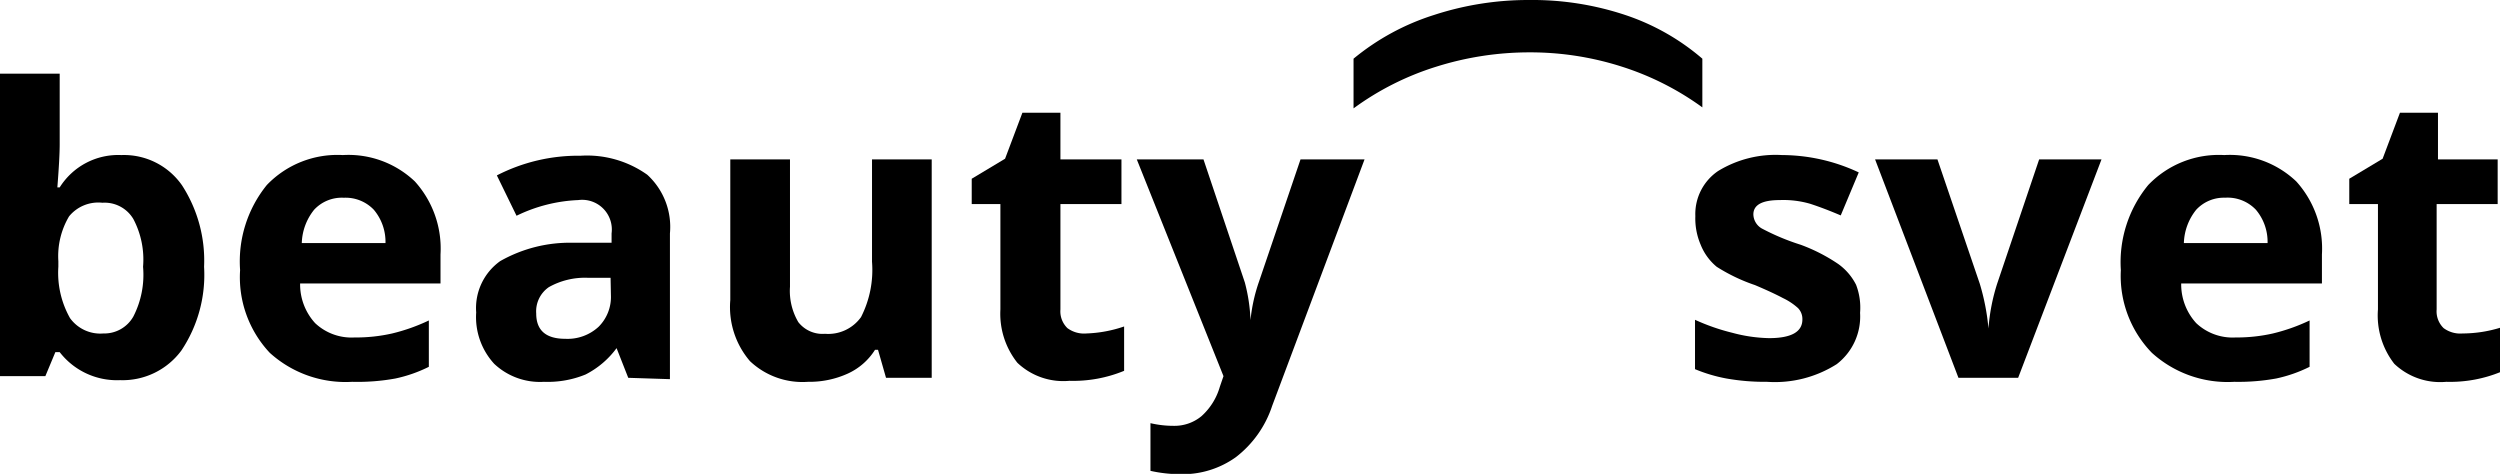 <?xml version="1.0" encoding="UTF-8"?> <svg xmlns="http://www.w3.org/2000/svg" id="Слой_1" data-name="Слой 1" viewBox="0 0 74.97 14.21"> <title> bs_logo_black</title> <path d="M3.64,4.65a2.12,2.12,0,0,1,1.82.91A4.15,4.15,0,0,1,6.12,8a4.08,4.08,0,0,1-.68,2.51,2.19,2.19,0,0,1-1.84.89,2.17,2.17,0,0,1-1.81-.84H1.66l-.3.72H0V2.21H1.79V4.33q0,.4-.07,1.29h.07A2.07,2.07,0,0,1,3.64,4.65ZM3.07,6.08a1.13,1.13,0,0,0-1,.41,2.34,2.34,0,0,0-.32,1.34V8A2.76,2.76,0,0,0,2.1,9.54a1.12,1.12,0,0,0,1,.46A1,1,0,0,0,4,9.49,2.74,2.74,0,0,0,4.29,8,2.6,2.6,0,0,0,4,6.57,1,1,0,0,0,3.07,6.08Z"></path> <path d="M10.56,11.45a3.38,3.38,0,0,1-2.47-.87A3.31,3.31,0,0,1,7.2,8.1,3.64,3.64,0,0,1,8,5.55a2.93,2.93,0,0,1,2.28-.9,2.89,2.89,0,0,1,2.16.79,3,3,0,0,1,.77,2.19V8.5H9a1.72,1.72,0,0,0,.45,1.19,1.59,1.59,0,0,0,1.18.43A4.91,4.91,0,0,0,11.76,10a5.6,5.6,0,0,0,1.1-.39V11a4.2,4.2,0,0,1-1,.35A6.32,6.32,0,0,1,10.56,11.45Zm-.25-5.52a1.13,1.13,0,0,0-.89.36,1.67,1.67,0,0,0-.37,1h2.51a1.49,1.49,0,0,0-.35-1A1.17,1.17,0,0,0,10.31,5.93Z"></path> <path d="M18.84,11.33l-.35-.89h0a2.64,2.64,0,0,1-.93.79,3,3,0,0,1-1.25.22,2,2,0,0,1-1.49-.54,2.07,2.07,0,0,1-.54-1.54A1.73,1.73,0,0,1,15,7.83a4.23,4.23,0,0,1,2.2-.55l1.14,0V7a.89.89,0,0,0-1-1,4.65,4.65,0,0,0-1.85.47l-.59-1.21a5.33,5.33,0,0,1,2.51-.59,3.12,3.12,0,0,1,2,.57A2.12,2.12,0,0,1,20.09,7v4.37Zm-.53-3-.69,0a2.21,2.21,0,0,0-1.16.28.88.88,0,0,0-.38.79q0,.76.87.76a1.37,1.37,0,0,0,1-.36,1.26,1.26,0,0,0,.37-.95Z"></path> <path d="M26.57,11.33l-.24-.84h-.09a1.89,1.89,0,0,1-.81.71,2.78,2.78,0,0,1-1.2.25,2.29,2.29,0,0,1-1.74-.62A2.49,2.49,0,0,1,21.9,9V4.78h1.79V8.6a1.84,1.84,0,0,0,.25,1.06.92.92,0,0,0,.8.35,1.21,1.21,0,0,0,1.08-.5,3.11,3.11,0,0,0,.33-1.66V4.78h1.79v6.55Z"></path> <path d="M32.58,10a3.87,3.87,0,0,0,1.13-.21v1.33a4,4,0,0,1-1.64.3,2,2,0,0,1-1.56-.54A2.36,2.36,0,0,1,30,9.28V6.12h-.86V5.36l1-.6.52-1.38H31.8V4.78h1.83V6.12H31.8V9.28a.7.7,0,0,0,.21.56A.84.84,0,0,0,32.58,10Z"></path> <path d="M34.09,4.78h2l1.24,3.69A5.11,5.11,0,0,1,37.5,9.6h0a5,5,0,0,1,.25-1.14L39,4.78h1.92l-2.77,7.39a3.2,3.2,0,0,1-1.09,1.54,2.74,2.74,0,0,1-1.65.51,4.15,4.15,0,0,1-.91-.1V12.69a3.05,3.05,0,0,0,.7.08,1.27,1.27,0,0,0,.83-.29,1.88,1.88,0,0,0,.55-.88l.11-.32Z"></path> <path d="M55.78,9.38a1.8,1.8,0,0,1-.7,1.54,3.46,3.46,0,0,1-2.09.53,6.58,6.58,0,0,1-1.22-.1,4.61,4.61,0,0,1-.94-.28V9.59a6.23,6.23,0,0,0,1.12.39,4.54,4.54,0,0,0,1.1.16q1,0,1-.56a.47.47,0,0,0-.13-.34,1.87,1.87,0,0,0-.45-.3q-.32-.17-.84-.39A5.3,5.3,0,0,1,51.48,8,1.65,1.65,0,0,1,51,7.34a2,2,0,0,1-.16-.86,1.56,1.56,0,0,1,.68-1.35,3.3,3.3,0,0,1,1.92-.48,5.45,5.45,0,0,1,2.3.52l-.54,1.29q-.49-.21-.92-.35A2.89,2.89,0,0,0,53.37,6q-.79,0-.79.43a.5.5,0,0,0,.25.42A6.93,6.93,0,0,0,54,7.34a5.19,5.19,0,0,1,1.13.58,1.72,1.72,0,0,1,.53.62A1.91,1.91,0,0,1,55.78,9.38Z"></path> <path d="M58.73,11.33l-2.5-6.55H58.1l1.27,3.73a6.66,6.66,0,0,1,.26,1.34h0a5.83,5.83,0,0,1,.26-1.34l1.26-3.73h1.87l-2.5,6.55Z"></path> <path d="M67,11.45a3.38,3.38,0,0,1-2.47-.87A3.31,3.31,0,0,1,63.6,8.1a3.64,3.64,0,0,1,.82-2.55,2.93,2.93,0,0,1,2.28-.9,2.89,2.89,0,0,1,2.16.79,3,3,0,0,1,.77,2.19V8.5H65.41a1.72,1.72,0,0,0,.45,1.19,1.59,1.59,0,0,0,1.18.43A4.91,4.91,0,0,0,68.16,10a5.6,5.6,0,0,0,1.1-.39V11a4.2,4.2,0,0,1-1,.35A6.32,6.32,0,0,1,67,11.45Zm-.25-5.52a1.13,1.13,0,0,0-.89.36,1.67,1.67,0,0,0-.37,1H68a1.49,1.49,0,0,0-.35-1A1.17,1.17,0,0,0,66.71,5.93Z"></path> <path d="M73.85,10A3.87,3.87,0,0,0,75,9.82v1.33a4,4,0,0,1-1.64.3,2,2,0,0,1-1.56-.54,2.36,2.36,0,0,1-.49-1.63V6.12h-.86V5.36l1-.6.52-1.38h1.14V4.78H74.9V6.12H73.07V9.28a.7.7,0,0,0,.21.56A.84.84,0,0,0,73.85,10Z"></path> <path d="M45.87,0a8.83,8.83,0,0,1,2.87.45,6.87,6.87,0,0,1,2.31,1.31V3.22A8.46,8.46,0,0,0,48.64,2a9,9,0,0,0-2.78-.43A9.3,9.3,0,0,0,43.07,2a8.44,8.44,0,0,0-2.48,1.25V1.76A7.19,7.19,0,0,1,43,.45,9.12,9.12,0,0,1,45.87,0Z"></path> </svg> 